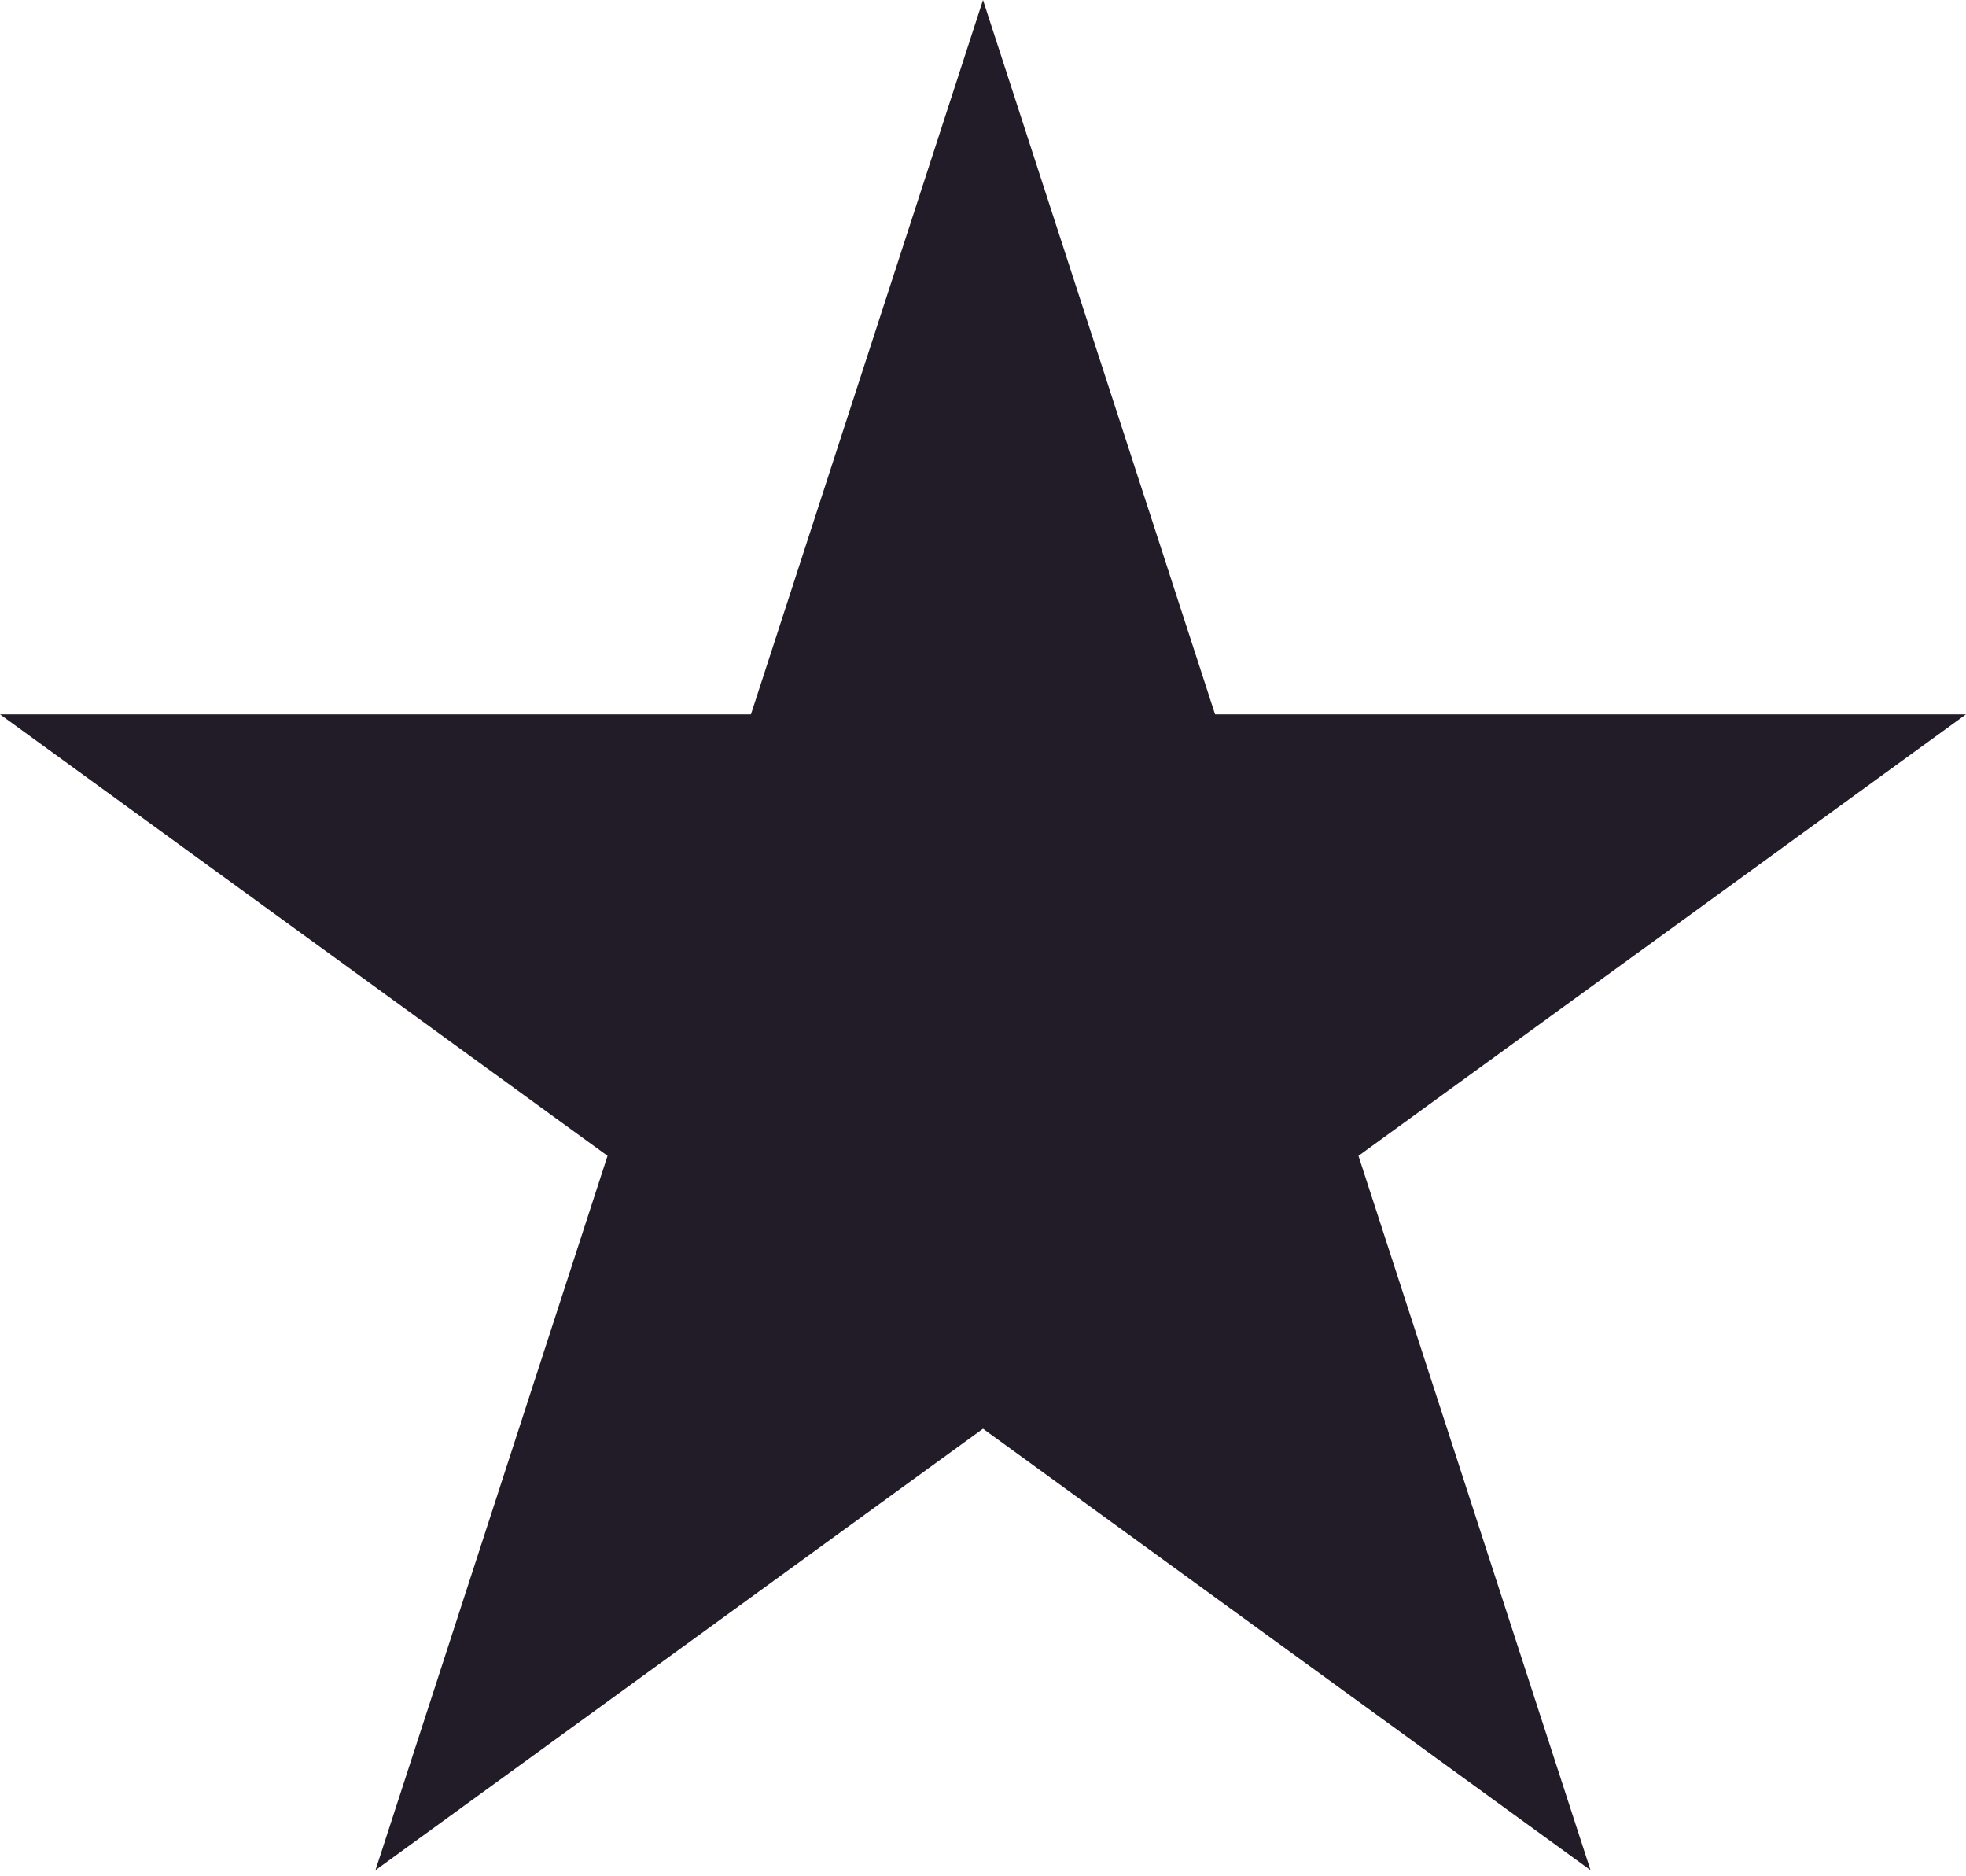 <?xml version="1.0" encoding="UTF-8"?> <svg xmlns="http://www.w3.org/2000/svg" width="131" height="125" viewBox="0 0 131 125" fill="none"> <path d="M65.5 0L80.963 47.588H131L90.519 76.999L105.981 124.587L65.5 95.176L25.019 124.587L40.482 76.999L0.001 47.588H50.038L65.5 0Z" fill="#211C27"></path> </svg> 
